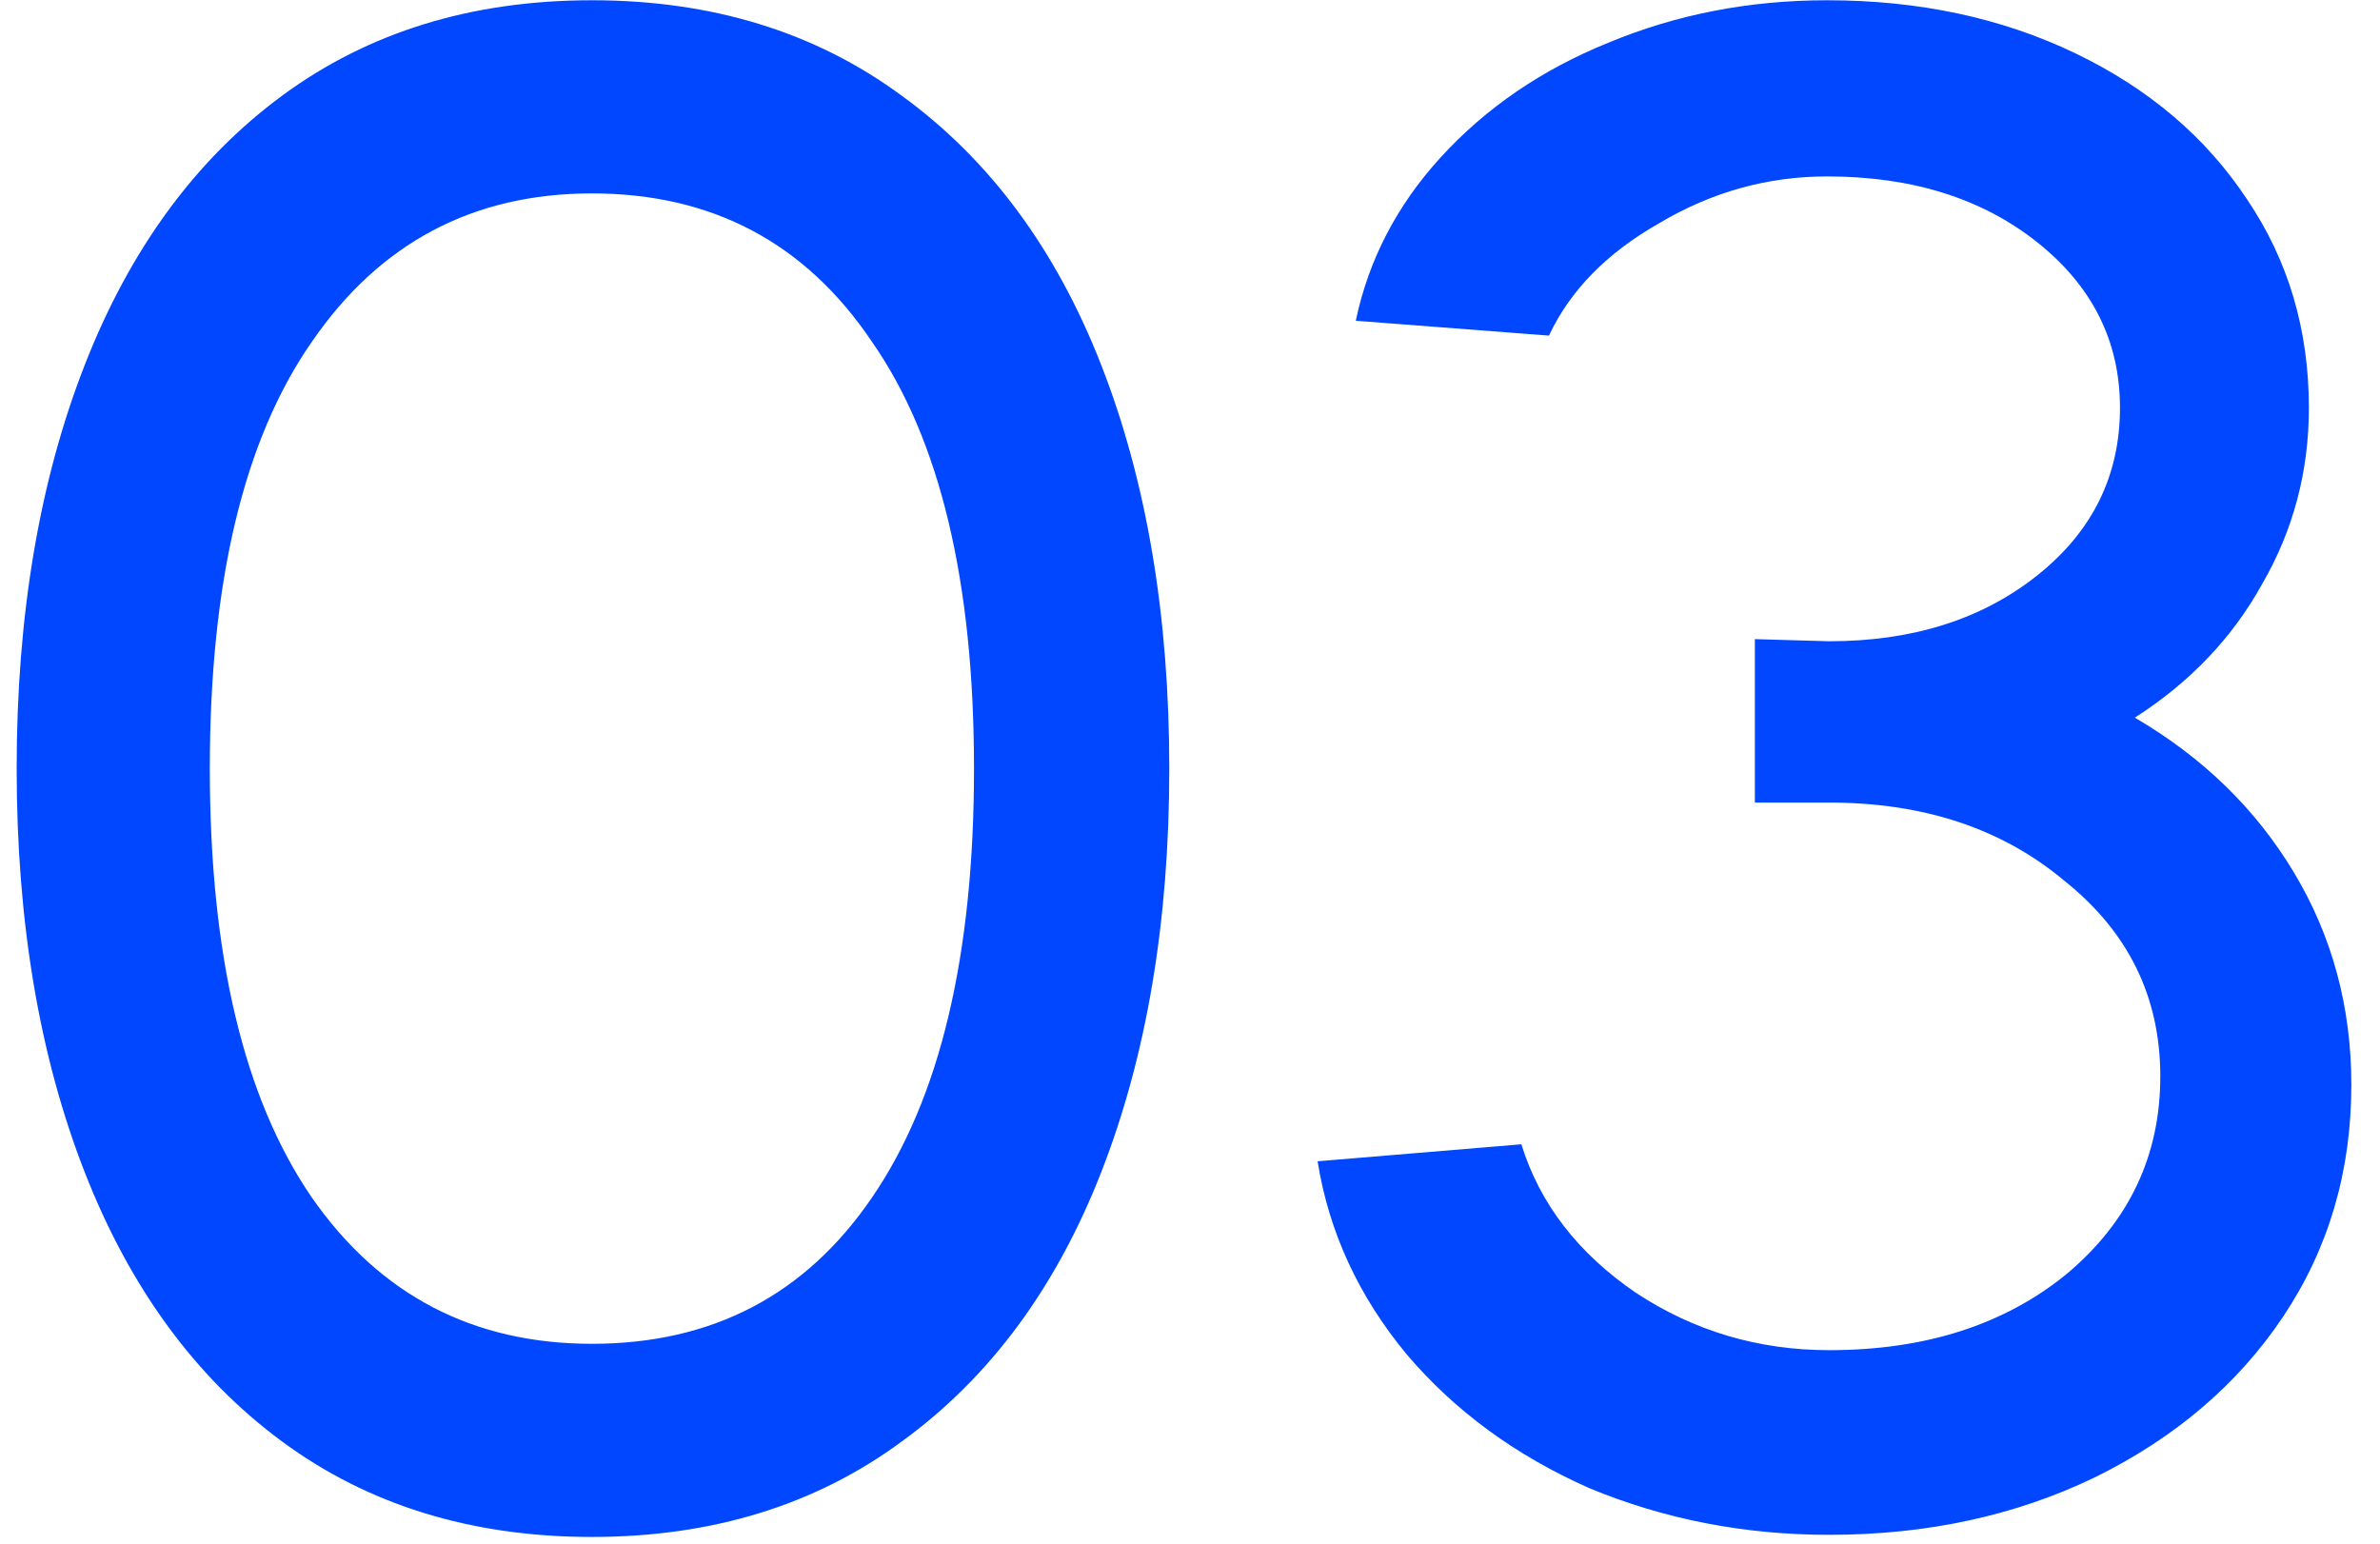 <svg width="74" height="48" viewBox="0 0 74 48" fill="none" xmlns="http://www.w3.org/2000/svg">
<path d="M18.404 47.792C14.664 47.792 11.452 46.802 8.768 44.822C6.084 42.842 4.038 40.048 2.63 36.44C1.222 32.832 0.518 28.652 0.518 23.9C0.518 19.148 1.222 14.968 2.63 11.36C4.038 7.752 6.084 4.958 8.768 2.978C11.452 0.998 14.664 0.008 18.404 0.008C22.144 0.008 25.356 0.998 28.04 2.978C30.768 4.958 32.836 7.752 34.244 11.36C35.652 14.968 36.356 19.148 36.356 23.9C36.356 28.652 35.652 32.832 34.244 36.44C32.836 40.048 30.768 42.842 28.04 44.822C25.356 46.802 22.144 47.792 18.404 47.792ZM18.404 41.786C22.144 41.786 25.048 40.268 27.116 37.232C29.228 34.152 30.284 29.708 30.284 23.9C30.284 18.092 29.228 13.67 27.116 10.634C25.048 7.554 22.144 6.014 18.404 6.014C14.708 6.014 11.804 7.554 9.692 10.634C7.58 13.67 6.524 18.092 6.524 23.9C6.524 29.708 7.58 34.152 9.692 37.232C11.804 40.268 14.708 41.786 18.404 41.786ZM66.377 22.316C68.489 23.548 70.139 25.154 71.327 27.134C72.515 29.114 73.109 31.314 73.109 33.734C73.109 36.418 72.405 38.816 70.997 40.928C69.589 43.04 67.631 44.712 65.123 45.944C62.659 47.132 59.909 47.726 56.873 47.726C54.233 47.726 51.747 47.242 49.415 46.274C47.127 45.262 45.235 43.876 43.739 42.116C42.243 40.312 41.319 38.31 40.967 36.11L47.303 35.582C47.875 37.43 49.063 38.97 50.867 40.202C52.671 41.39 54.673 41.984 56.873 41.984C59.865 41.984 62.329 41.192 64.265 39.608C66.201 37.98 67.169 35.934 67.169 33.47C67.169 31.006 66.179 28.982 64.199 27.398C62.263 25.77 59.821 24.956 56.873 24.956H54.563V19.874L56.873 19.94C59.469 19.94 61.625 19.258 63.341 17.894C65.057 16.53 65.915 14.792 65.915 12.68C65.915 10.612 65.057 8.896 63.341 7.532C61.625 6.168 59.447 5.486 56.807 5.486C54.959 5.486 53.221 5.97 51.593 6.938C49.965 7.862 48.821 9.028 48.161 10.436L42.155 9.974C42.551 8.082 43.431 6.388 44.795 4.892C46.203 3.352 47.941 2.164 50.009 1.328C52.121 0.448 54.387 0.008 56.807 0.008C59.667 0.008 62.241 0.558 64.529 1.658C66.817 2.758 68.599 4.276 69.875 6.212C71.151 8.104 71.789 10.26 71.789 12.68C71.789 14.66 71.305 16.486 70.337 18.158C69.413 19.83 68.093 21.216 66.377 22.316Z" fill="#0047FF"/>
</svg>
